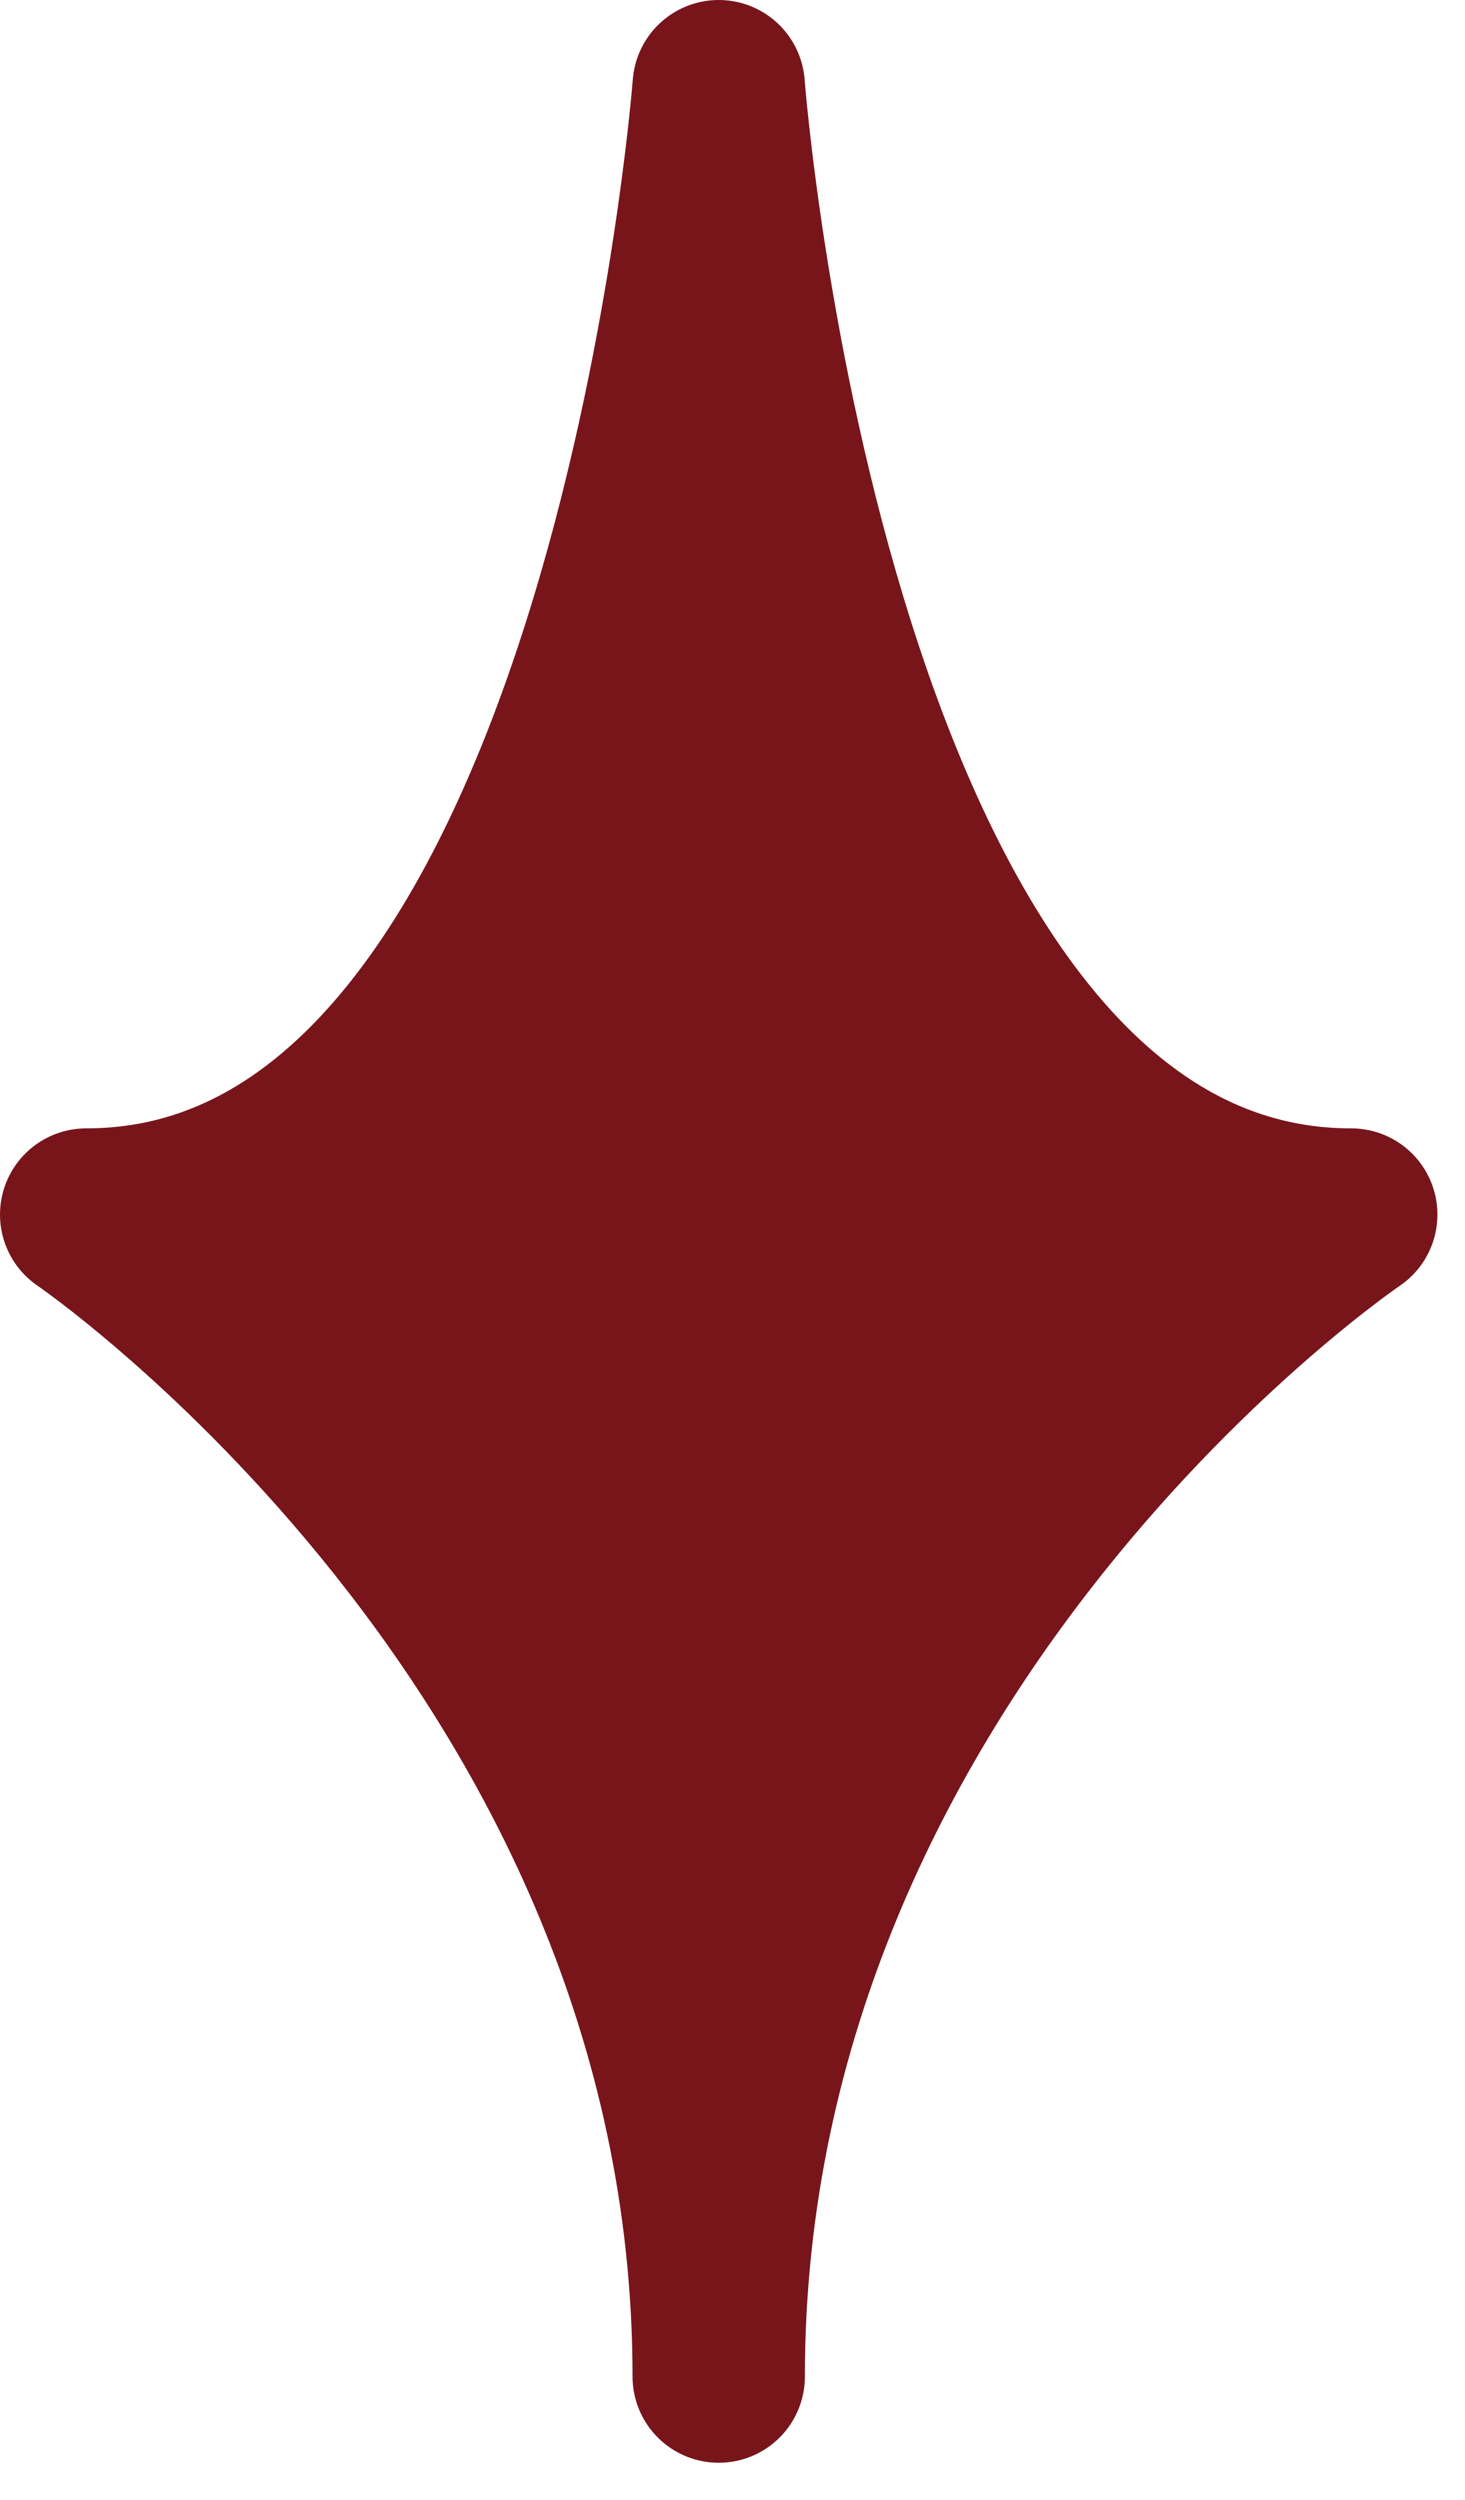 <svg width="17" height="29" viewBox="0 0 17 29" fill="none" xmlns="http://www.w3.org/2000/svg">
<path d="M8.34 1C8.34 1 7.34 14.09 1 14.09C1 14.09 8.34 19.09 8.34 27.57C8.34 19.05 15.68 14.09 15.68 14.09C9.33 14.09 8.34 1 8.34 1Z" fill="#78151B" stroke="#78151B" stroke-width="2" stroke-linecap="round" stroke-linejoin="round"/>
</svg>

